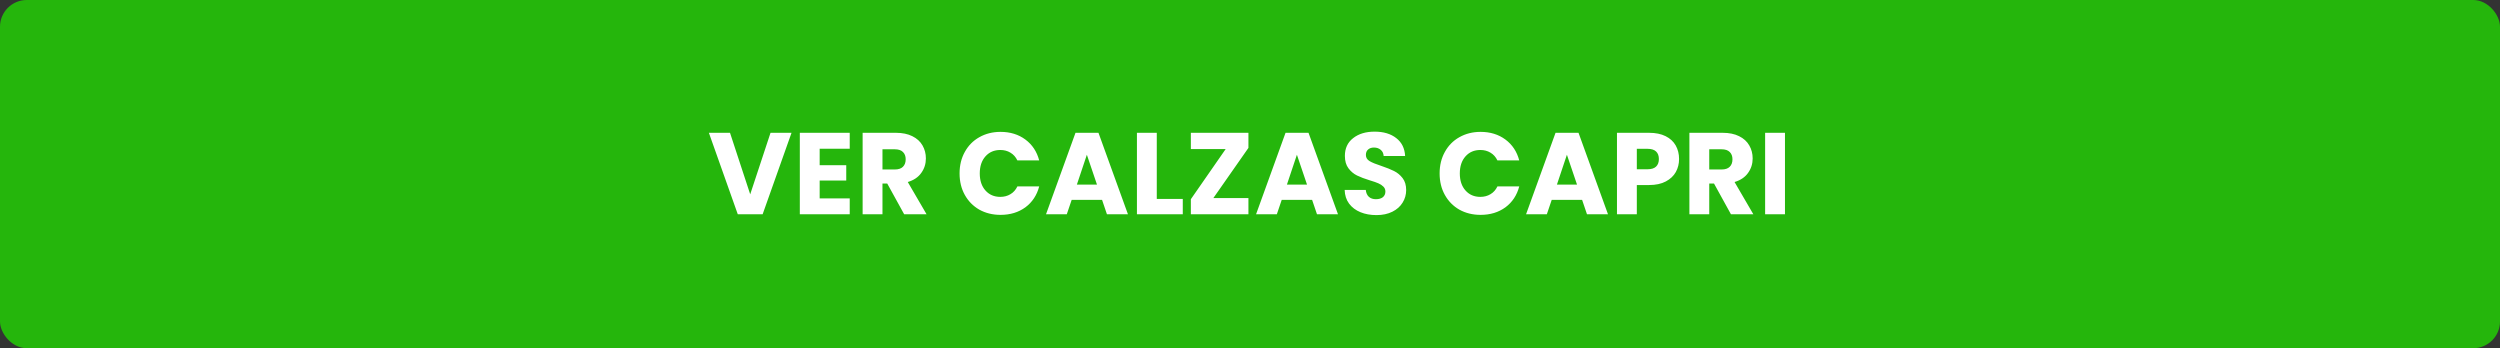 <svg width="280" height="39" viewBox="0 0 280 39" fill="none" xmlns="http://www.w3.org/2000/svg">
<rect x="0" y="0" width="280" height="39" fill="#333333" stroke="none"/>
<rect width="280" height="39" rx="3" fill="#25B60C"/>
<path d="M88.651 14.874L85.414 24H82.632L79.395 14.874H81.761L84.023 21.764L86.298 14.874H88.651ZM91.803 16.655V18.501H94.78V20.217H91.803V22.219H95.17V24H89.58V14.874H95.17V16.655H91.803ZM101.268 24L99.37 20.555H98.837V24H96.614V14.874H100.345C101.064 14.874 101.675 15 102.178 15.251C102.689 15.502 103.07 15.849 103.322 16.291C103.573 16.724 103.699 17.21 103.699 17.747C103.699 18.354 103.525 18.895 103.179 19.372C102.841 19.849 102.338 20.187 101.671 20.386L103.777 24H101.268ZM98.837 18.982H100.215C100.622 18.982 100.925 18.882 101.125 18.683C101.333 18.484 101.437 18.202 101.437 17.838C101.437 17.491 101.333 17.218 101.125 17.019C100.925 16.82 100.622 16.72 100.215 16.72H98.837V18.982ZM107.472 19.424C107.472 18.523 107.667 17.721 108.057 17.019C108.447 16.308 108.989 15.758 109.682 15.368C110.384 14.969 111.177 14.77 112.061 14.77C113.144 14.77 114.072 15.056 114.843 15.628C115.614 16.2 116.13 16.98 116.39 17.968H113.946C113.764 17.587 113.504 17.296 113.166 17.097C112.837 16.898 112.46 16.798 112.035 16.798C111.35 16.798 110.796 17.036 110.371 17.513C109.946 17.99 109.734 18.627 109.734 19.424C109.734 20.221 109.946 20.858 110.371 21.335C110.796 21.812 111.35 22.05 112.035 22.05C112.46 22.05 112.837 21.95 113.166 21.751C113.504 21.552 113.764 21.261 113.946 20.88H116.39C116.13 21.868 115.614 22.648 114.843 23.22C114.072 23.783 113.144 24.065 112.061 24.065C111.177 24.065 110.384 23.87 109.682 23.48C108.989 23.081 108.447 22.531 108.057 21.829C107.667 21.127 107.472 20.325 107.472 19.424ZM123.432 22.388H120.026L119.48 24H117.153L120.455 14.874H123.029L126.331 24H123.978L123.432 22.388ZM122.86 20.672L121.729 17.331L120.611 20.672H122.86ZM129.559 22.284H132.471V24H127.336V14.874H129.559V22.284ZM135.898 22.18H139.824V24H133.376V22.31L137.276 16.694H133.376V14.874H139.824V16.564L135.898 22.18ZM146.957 22.388H143.551L143.005 24H140.678L143.98 14.874H146.554L149.856 24H147.503L146.957 22.388ZM146.385 20.672L145.254 17.331L144.136 20.672H146.385ZM154.163 24.091C153.495 24.091 152.897 23.983 152.369 23.766C151.84 23.549 151.415 23.229 151.095 22.804C150.783 22.379 150.618 21.868 150.601 21.27H152.967C153.001 21.608 153.118 21.868 153.318 22.05C153.517 22.223 153.777 22.31 154.098 22.31C154.427 22.31 154.687 22.236 154.878 22.089C155.068 21.933 155.164 21.721 155.164 21.452C155.164 21.227 155.086 21.04 154.93 20.893C154.782 20.746 154.596 20.624 154.371 20.529C154.154 20.434 153.842 20.325 153.435 20.204C152.845 20.022 152.364 19.84 151.992 19.658C151.619 19.476 151.298 19.207 151.03 18.852C150.761 18.497 150.627 18.033 150.627 17.461C150.627 16.612 150.934 15.949 151.55 15.472C152.165 14.987 152.967 14.744 153.955 14.744C154.96 14.744 155.77 14.987 156.386 15.472C157.001 15.949 157.33 16.616 157.374 17.474H154.969C154.951 17.179 154.843 16.95 154.644 16.785C154.444 16.612 154.189 16.525 153.877 16.525C153.608 16.525 153.391 16.599 153.227 16.746C153.062 16.885 152.98 17.088 152.98 17.357C152.98 17.652 153.118 17.881 153.396 18.046C153.673 18.211 154.106 18.388 154.696 18.579C155.285 18.778 155.762 18.969 156.126 19.151C156.498 19.333 156.819 19.597 157.088 19.944C157.356 20.291 157.491 20.737 157.491 21.283C157.491 21.803 157.356 22.275 157.088 22.7C156.828 23.125 156.446 23.463 155.944 23.714C155.441 23.965 154.847 24.091 154.163 24.091ZM161.237 19.424C161.237 18.523 161.432 17.721 161.822 17.019C162.212 16.308 162.753 15.758 163.447 15.368C164.149 14.969 164.942 14.77 165.826 14.77C166.909 14.77 167.836 15.056 168.608 15.628C169.379 16.2 169.895 16.98 170.155 17.968H167.711C167.529 17.587 167.269 17.296 166.931 17.097C166.601 16.898 166.224 16.798 165.8 16.798C165.115 16.798 164.56 17.036 164.136 17.513C163.711 17.99 163.499 18.627 163.499 19.424C163.499 20.221 163.711 20.858 164.136 21.335C164.56 21.812 165.115 22.05 165.8 22.05C166.224 22.05 166.601 21.95 166.931 21.751C167.269 21.552 167.529 21.261 167.711 20.88H170.155C169.895 21.868 169.379 22.648 168.608 23.22C167.836 23.783 166.909 24.065 165.826 24.065C164.942 24.065 164.149 23.87 163.447 23.48C162.753 23.081 162.212 22.531 161.822 21.829C161.432 21.127 161.237 20.325 161.237 19.424ZM177.197 22.388H173.791L173.245 24H170.918L174.22 14.874H176.794L180.096 24H177.743L177.197 22.388ZM176.625 20.672L175.494 17.331L174.376 20.672H176.625ZM188.056 17.812C188.056 18.341 187.935 18.826 187.692 19.268C187.449 19.701 187.077 20.052 186.574 20.321C186.071 20.59 185.447 20.724 184.702 20.724H183.324V24H181.101V14.874H184.702C185.43 14.874 186.045 15 186.548 15.251C187.051 15.502 187.428 15.849 187.679 16.291C187.93 16.733 188.056 17.24 188.056 17.812ZM184.533 18.956C184.958 18.956 185.274 18.856 185.482 18.657C185.69 18.458 185.794 18.176 185.794 17.812C185.794 17.448 185.69 17.166 185.482 16.967C185.274 16.768 184.958 16.668 184.533 16.668H183.324V18.956H184.533ZM193.867 24L191.969 20.555H191.436V24H189.213V14.874H192.944C193.664 14.874 194.275 15 194.777 15.251C195.289 15.502 195.67 15.849 195.921 16.291C196.173 16.724 196.298 17.21 196.298 17.747C196.298 18.354 196.125 18.895 195.778 19.372C195.44 19.849 194.938 20.187 194.27 20.386L196.376 24H193.867ZM191.436 18.982H192.814C193.222 18.982 193.525 18.882 193.724 18.683C193.932 18.484 194.036 18.202 194.036 17.838C194.036 17.491 193.932 17.218 193.724 17.019C193.525 16.82 193.222 16.72 192.814 16.72H191.436V18.982ZM199.917 14.874V24H197.694V14.874H199.917Z" fill="white"/>
</svg>
